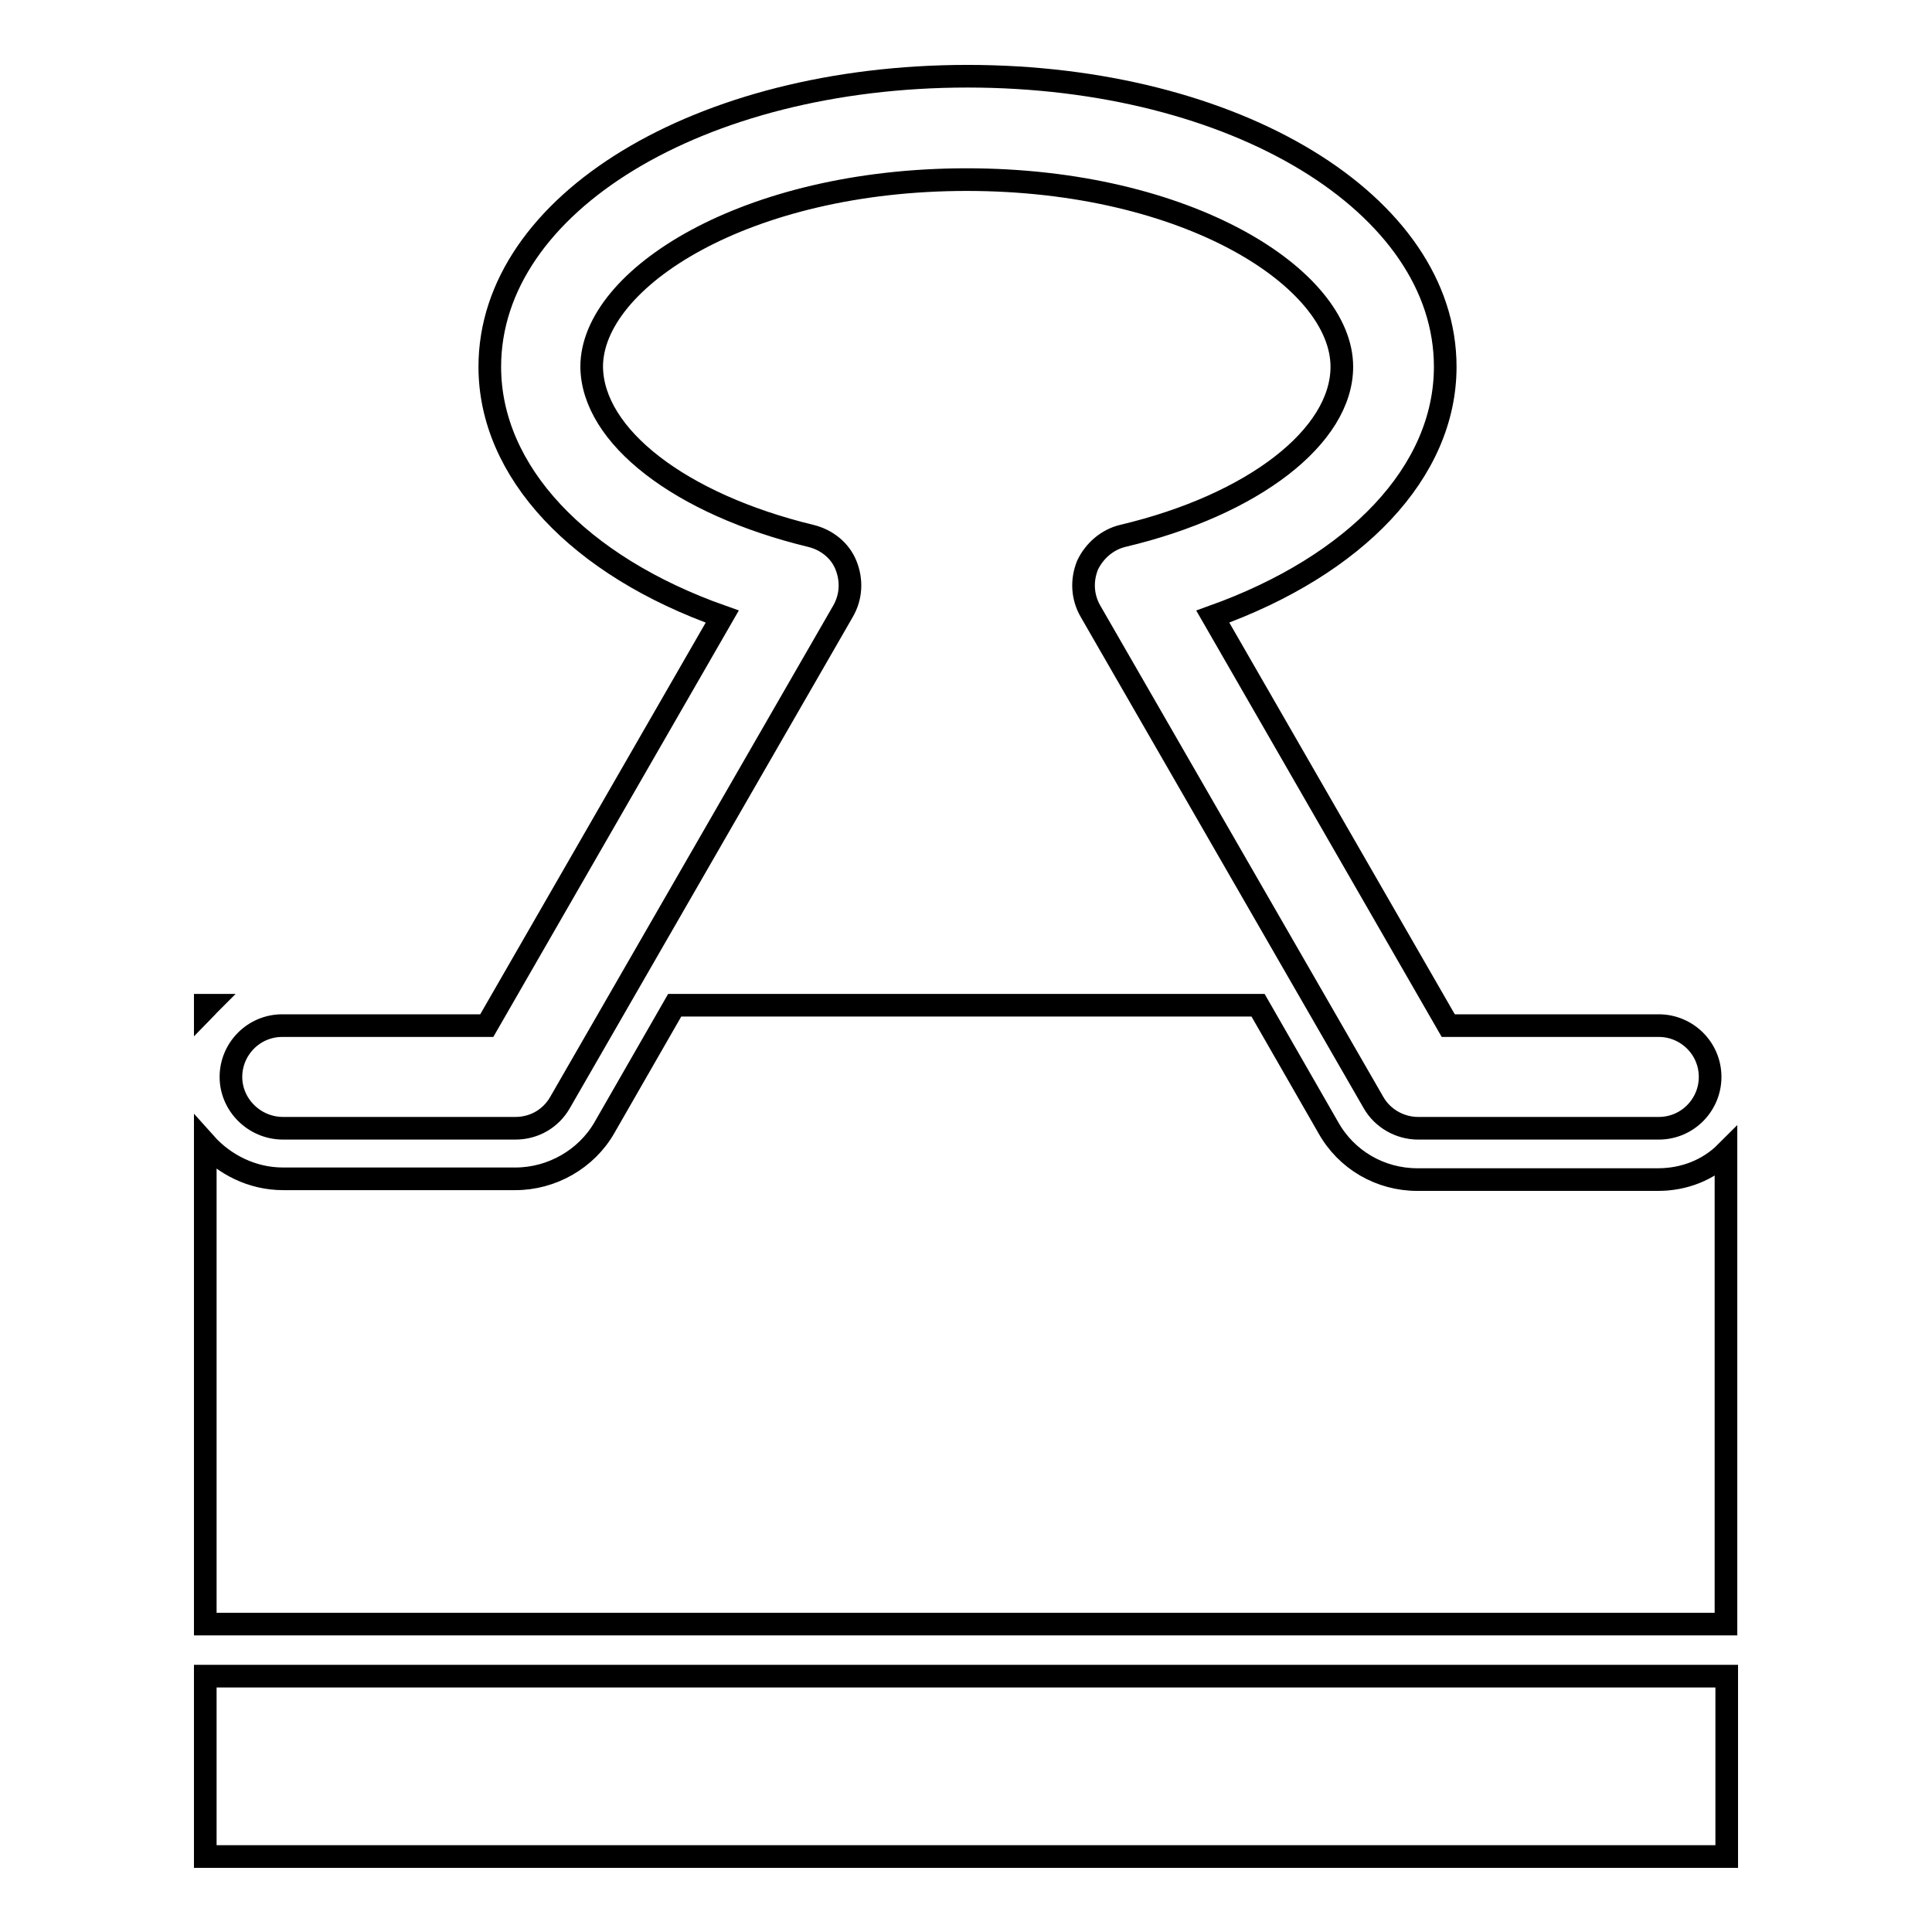 <?xml version="1.0" encoding="utf-8"?>
<!-- Svg Vector Icons : http://www.onlinewebfonts.com/icon -->
<!DOCTYPE svg PUBLIC "-//W3C//DTD SVG 1.1//EN" "http://www.w3.org/Graphics/SVG/1.1/DTD/svg11.dtd">
<svg version="1.1" xmlns="http://www.w3.org/2000/svg" xmlns:xlink="http://www.w3.org/1999/xlink" x="0px" y="0px" viewBox="0 0 256 256" enable-background="new 0 0 256 256" xml:space="preserve">
<g><g><g><path stroke-width="3" fill-opacity="0" stroke="#000000"  d="M27.2,222.1h201.6V246H27.2V222.1z M219.7,156.3h-31.9c-4.9,0-9.4-2.6-11.8-6.9l-9.3-16.2H89.4l-9.3,16.2c-2.4,4.2-7,6.8-11.8,6.8H37.5c-4.1,0-7.8-1.9-10.3-4.7v63.7h201.5v-62.5C226.4,155,223.2,156.3,219.7,156.3z M27.2,133.2v0.5c0.1-0.1,0.2-0.3,0.4-0.5H27.2z M37.5,149.5h30.8c2.5,0,4.7-1.3,5.9-3.4l37.5-65.1c1.1-1.9,1.2-4.1,0.4-6.1c-0.8-2-2.6-3.4-4.7-3.9c-17.3-4.2-28.9-13.2-29-22.4c0-11.7,20.4-24.8,49.7-24.8s49.7,13.1,49.7,24.8c0,9.2-11.7,18.3-29,22.4c-2.1,0.5-3.8,2-4.7,3.9c-0.8,2-0.7,4.2,0.4,6.1l37.5,65.1c1.2,2.1,3.5,3.4,5.9,3.4h31.9c3.8,0,6.8-3.1,6.8-6.8c0-3.8-3.1-6.8-6.8-6.8h-27.9l-31.2-54.2c19-6.8,30.8-19.2,30.8-33.1c0-21.6-27.8-38.5-63.3-38.5c-35.5,0-63.3,16.9-63.3,38.5c0,13.9,11.8,26.4,30.8,33.1l-31.2,54.2H37.4c-3.8,0-6.8,3.1-6.8,6.8C30.6,146.4,33.7,149.5,37.5,149.5z"/></g><g></g><g></g><g></g><g></g><g></g><g></g><g></g><g></g><g></g><g></g><g></g><g></g><g></g><g></g><g></g></g></g>
</svg>